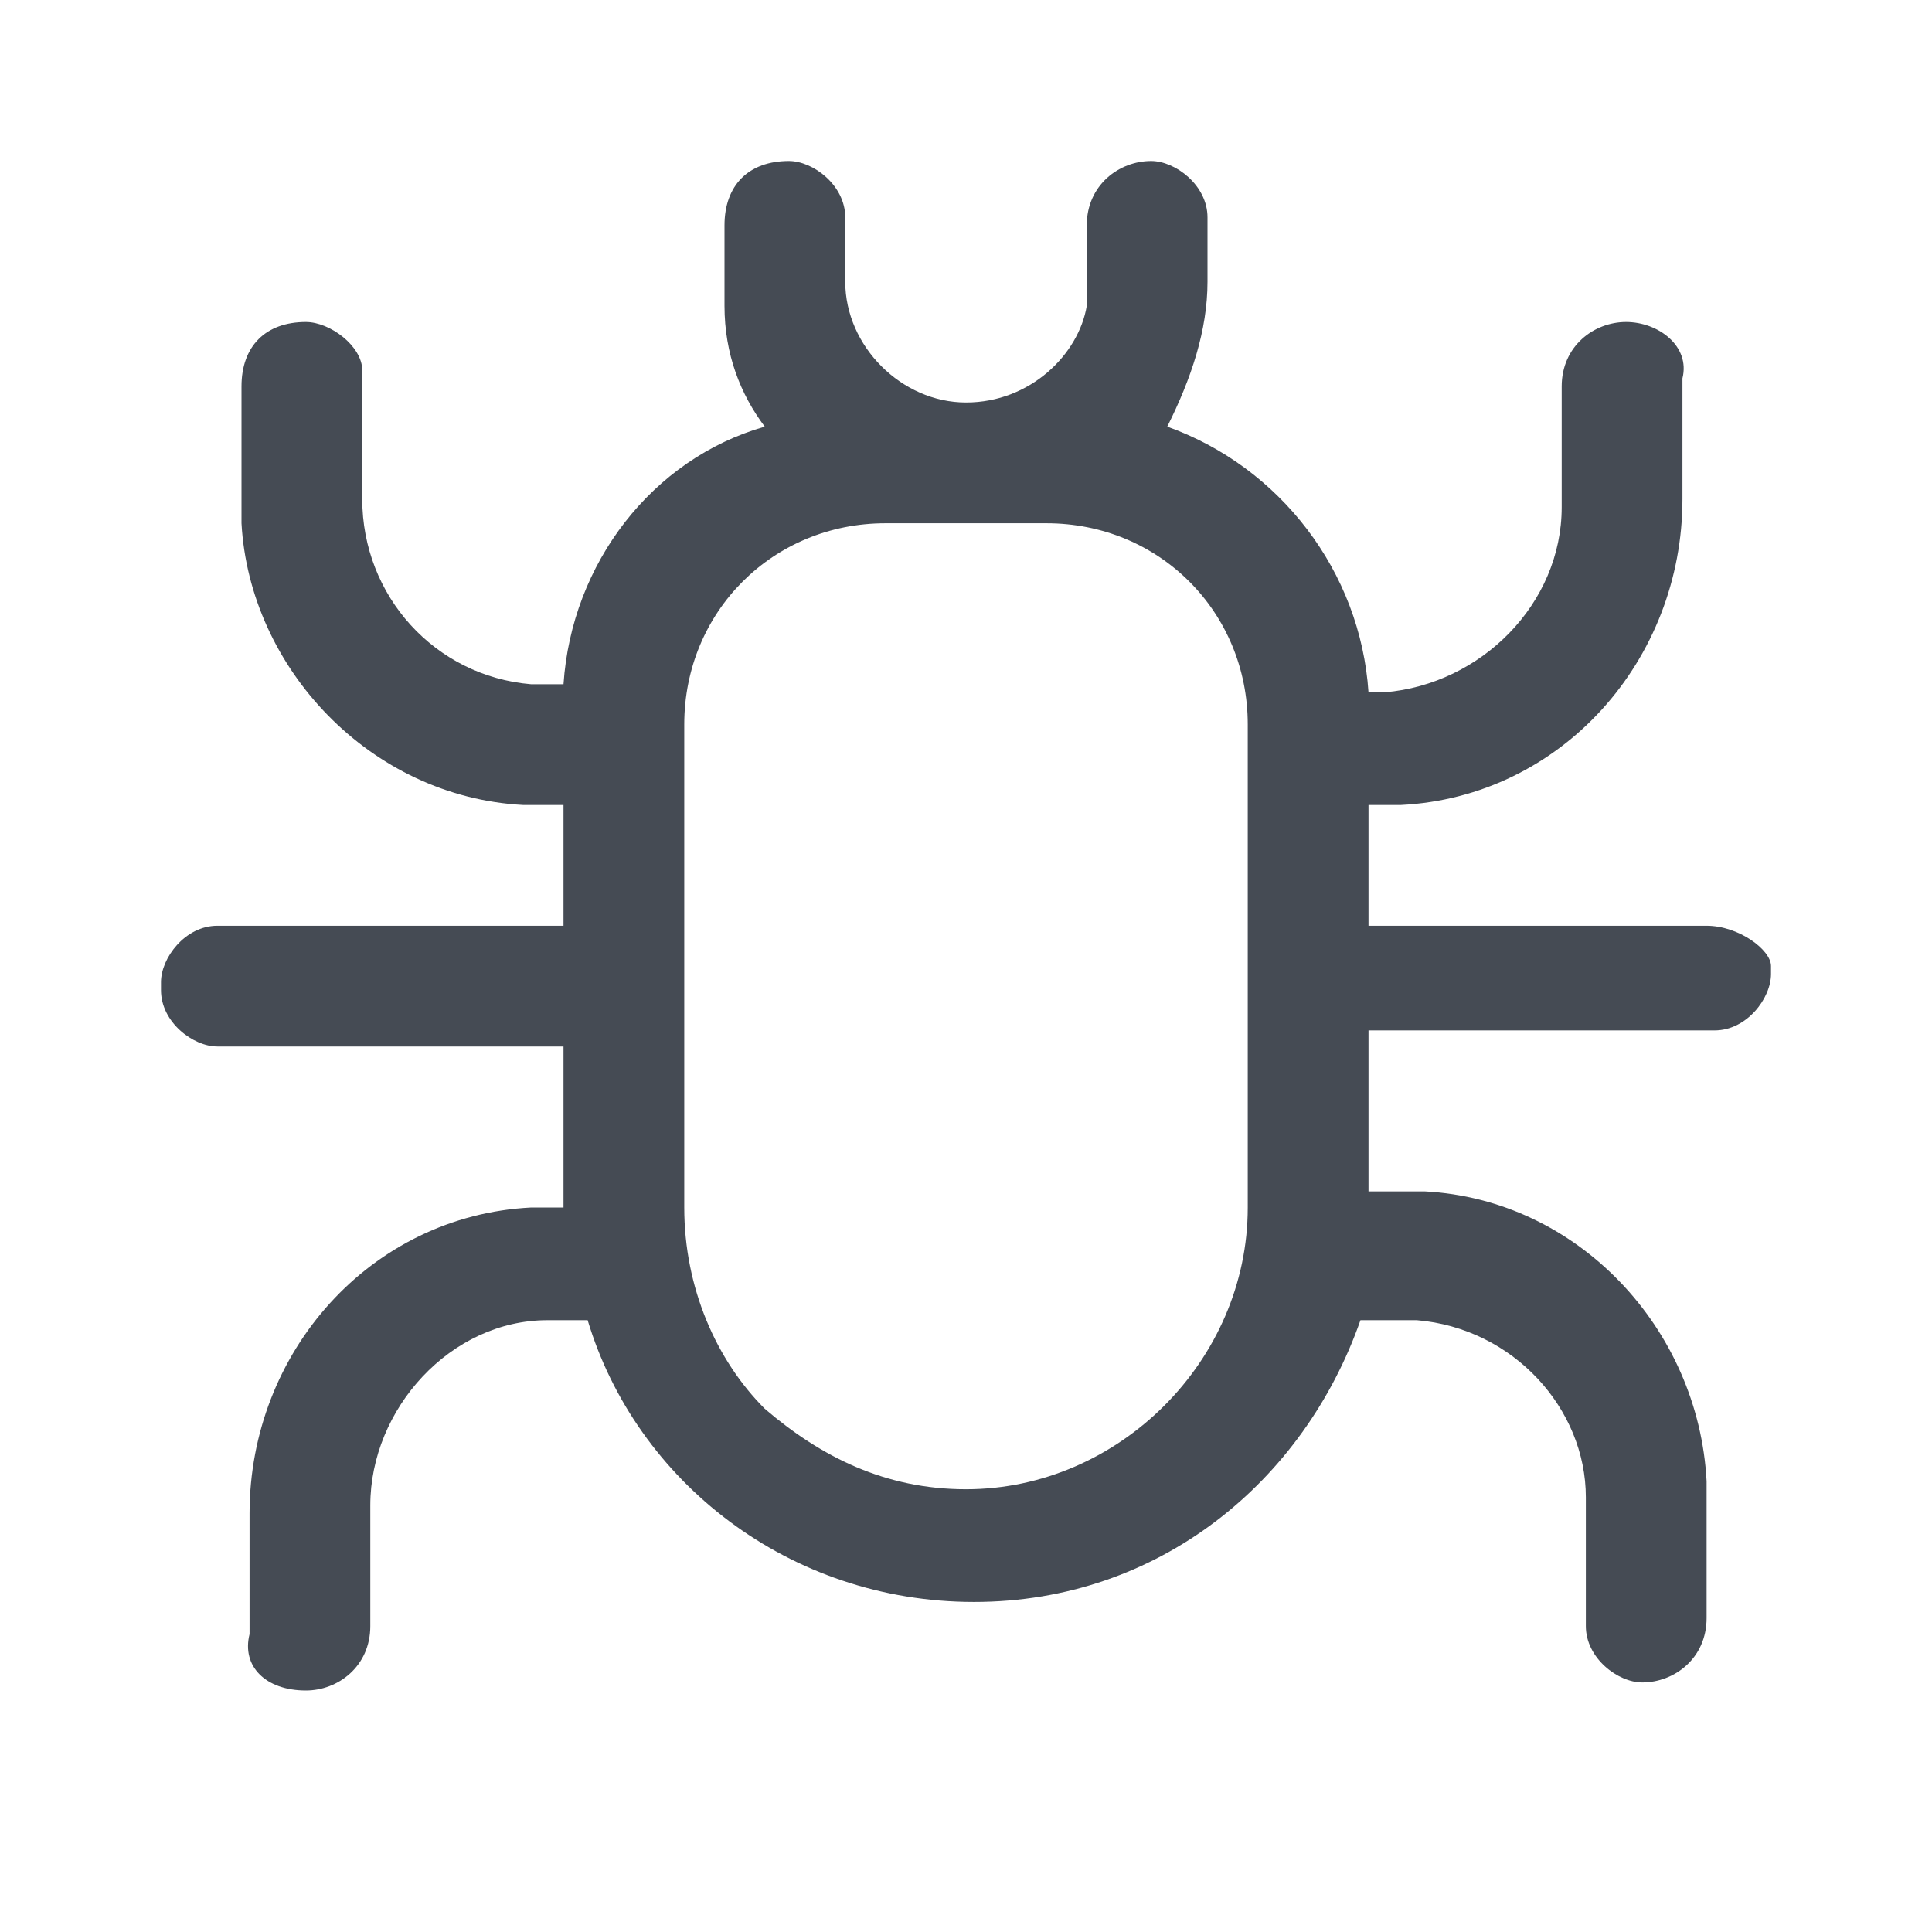 <svg width="24" height="24" viewBox="0 0 24 24" fill="none" xmlns="http://www.w3.org/2000/svg">
<path d="M21.2 11.5H17V10H17.2H17.4C19.4 9.9 20.9 8.2 20.9 6.2V4.7C21 4.3 20.6 4 20.2 4C19.8 4 19.4 4.3 19.4 4.8V6.3C19.4 7.5 18.4 8.5 17.2 8.6H17C16.9 7.1 15.9 5.8 14.5 5.3C14.8 4.7 15 4.1 15 3.5V2.8V2.7C15 2.3 14.6 2 14.3 2C13.9 2 13.5 2.3 13.5 2.8V3.6V3.8C13.4 4.4 12.8 5 12 5C11.2 5 10.5 4.3 10.5 3.5V2.8V2.7C10.5 2.3 10.1 2 9.8 2C9.3 2 9 2.3 9 2.8V3.6V3.8C9 4.4 9.2 4.9 9.5 5.3C8.1 5.7 7.1 7 7 8.5H6.7H6.6C5.4 8.4 4.5 7.4 4.5 6.2V4.7V4.6C4.5 4.3 4.1 4 3.8 4C3.3 4 3 4.3 3 4.8V6.3V6.5C3.1 8.3 4.6 9.9 6.5 10H6.7H7V11.5H2.8H2.7C2.3 11.5 2 11.9 2 12.2V12.3C2 12.7 2.4 13 2.7 13H7V15H6.8H6.6C4.6 15.1 3.1 16.8 3.1 18.8V20.3C3 20.7 3.3 21 3.8 21C4.2 21 4.6 20.7 4.6 20.2V18.7C4.6 17.5 5.6 16.4 6.8 16.4H7.3C7.9 18.4 9.8 19.9 12.1 19.9C14.4 19.9 16.2 18.4 16.9 16.4H17.4H17.6C18.8 16.5 19.7 17.5 19.7 18.6V20.1V20.2C19.7 20.6 20.1 20.9 20.4 20.9C20.8 20.9 21.2 20.6 21.2 20.1V18.6V18.4C21.1 16.5 19.6 14.9 17.7 14.8H17.5H17V12.8H21.2H21.3C21.7 12.8 22 12.4 22 12.1V12C22 11.8 21.6 11.5 21.2 11.5ZM15.5 15C15.5 16.9 13.9 18.5 12 18.5C11 18.5 10.2 18.1 9.5 17.5C8.9 16.9 8.5 16 8.5 15V9C8.5 7.6 9.6 6.5 11 6.5H13C14.4 6.5 15.5 7.6 15.5 9V15Z" fill="#454B54"/>
</svg>
